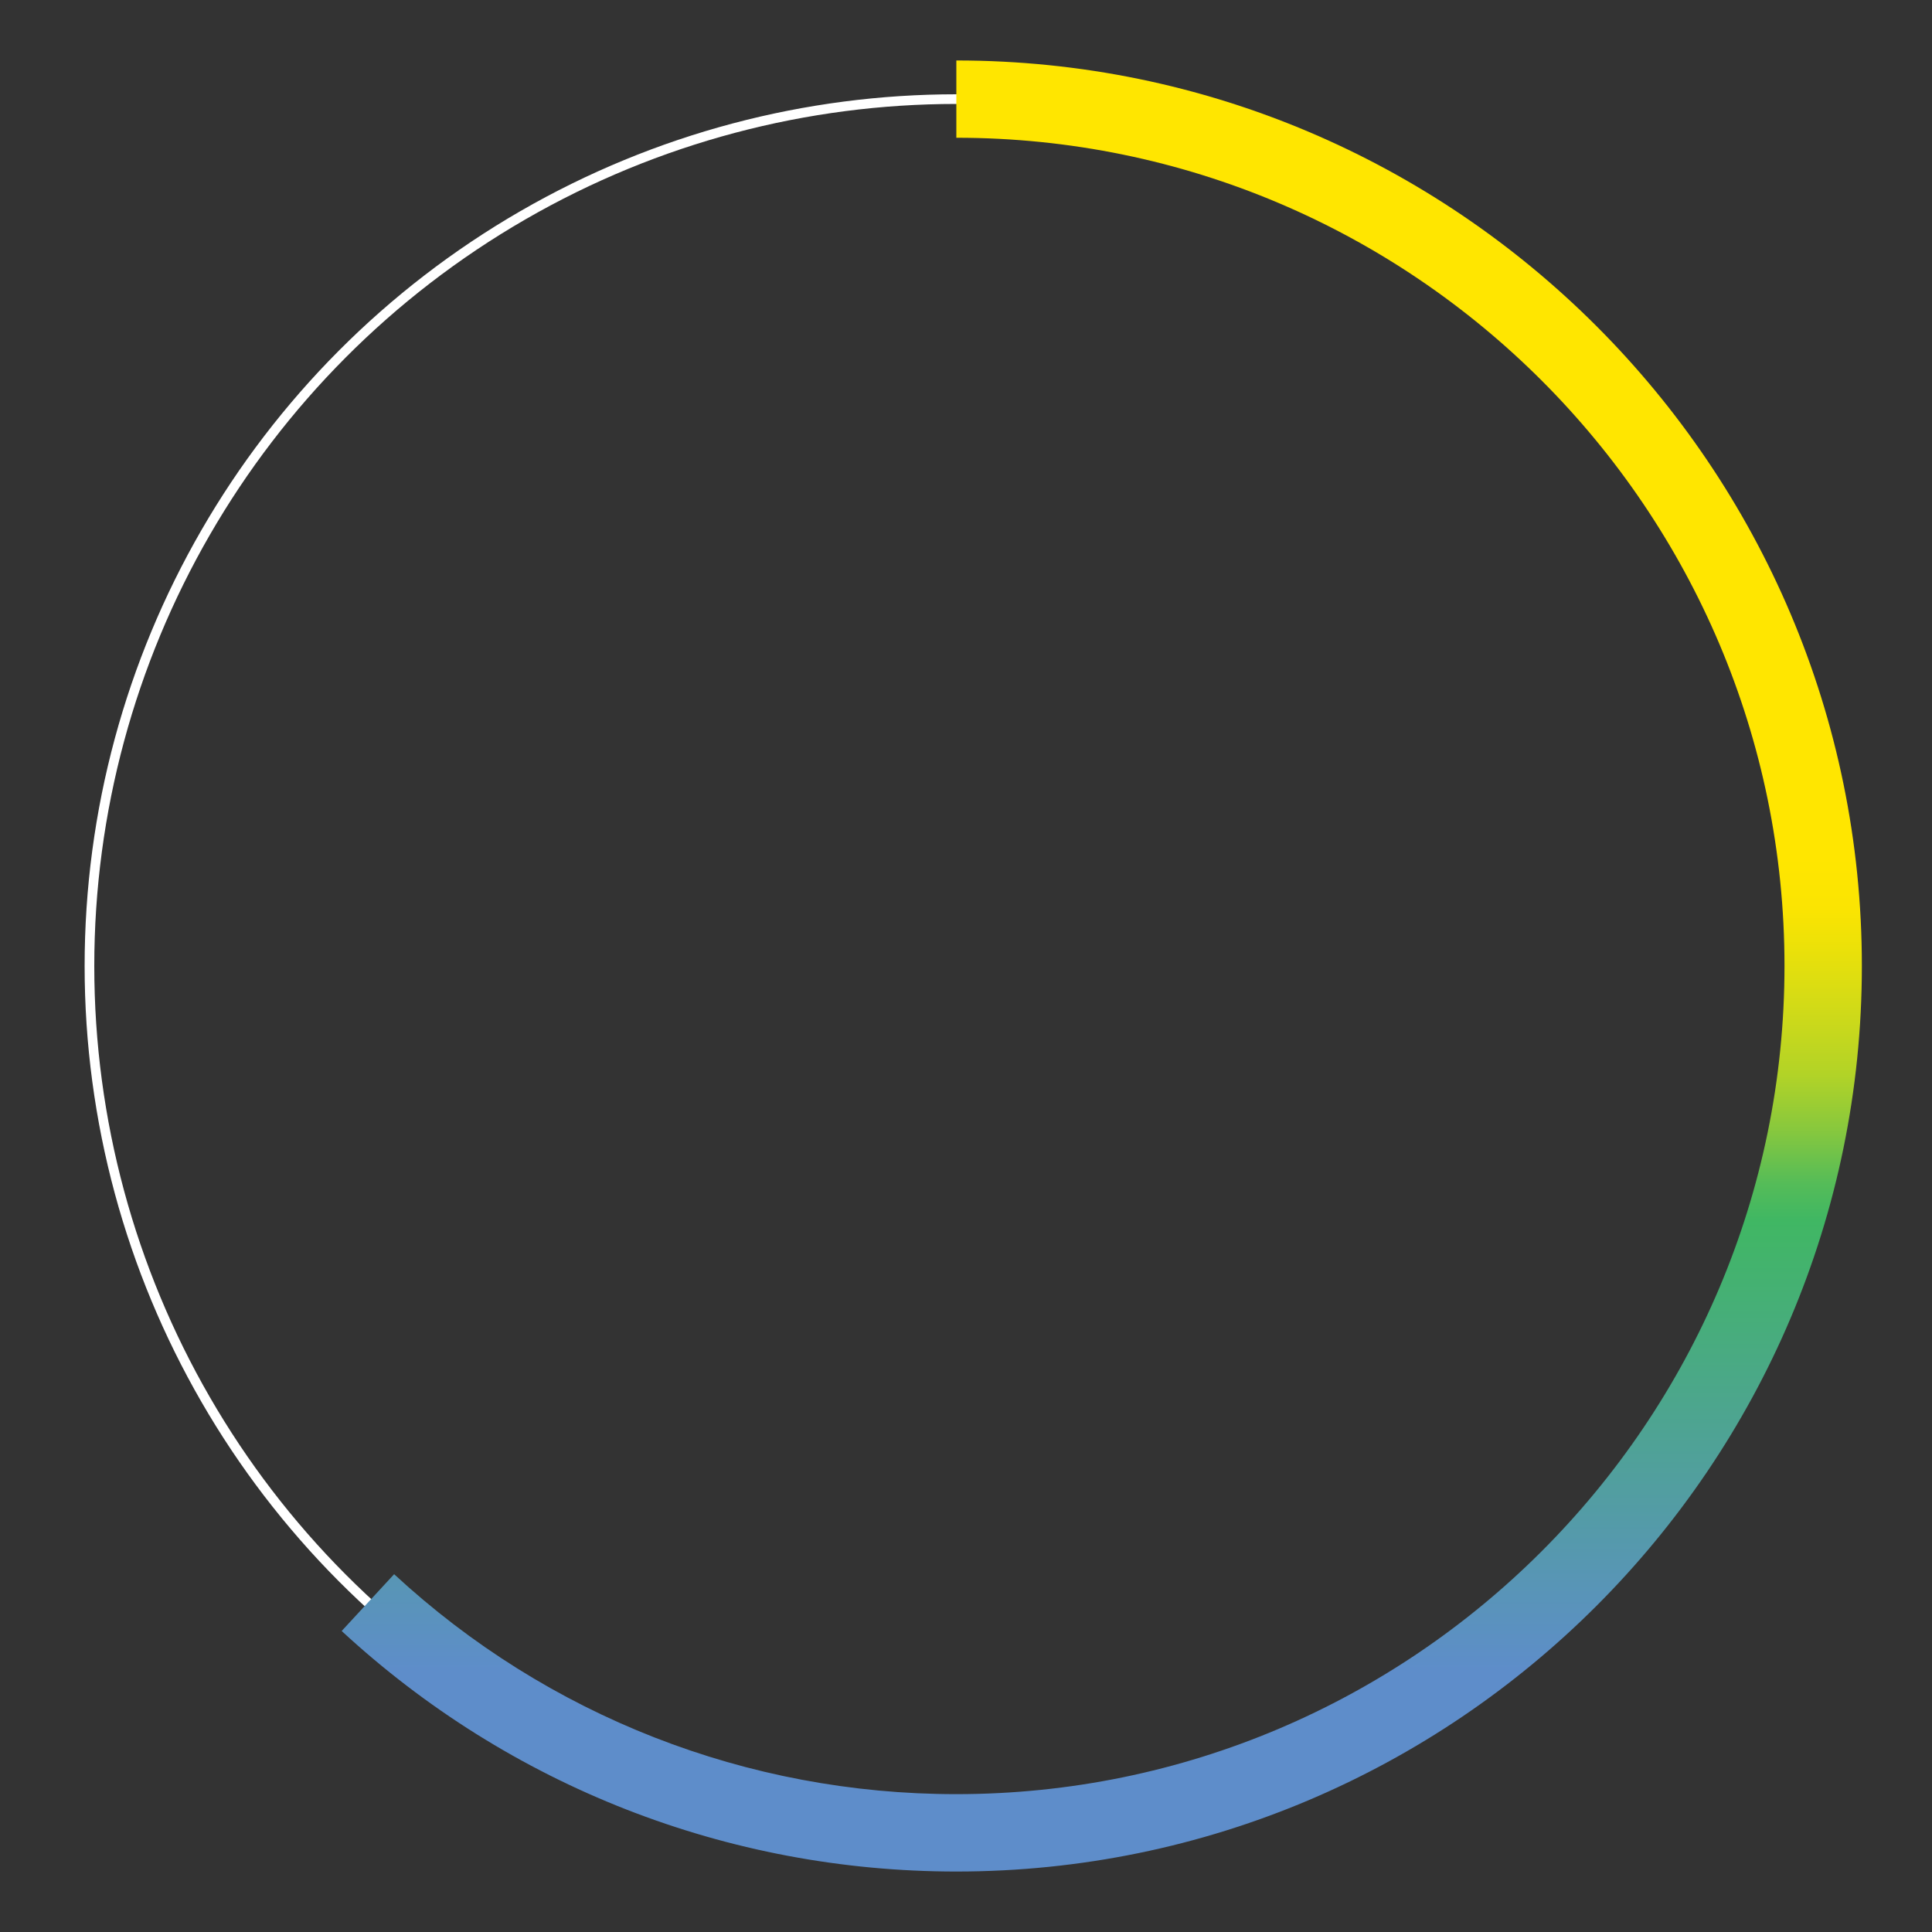 <?xml version="1.0" encoding="UTF-8"?><svg xmlns="http://www.w3.org/2000/svg" xmlns:xlink="http://www.w3.org/1999/xlink" id="Layer_168766c46b9814" data-name="Layer 1" viewBox="0 0 200 200" aria-hidden="true" width="200px" height="200px">
  <rect x="0" y="0" width="200" height="200" fill="#333333" stroke="none"/>
  <defs><linearGradient class="cerosgradient" data-cerosgradient="true" id="CerosGradient_id099acfdfa" gradientUnits="userSpaceOnUse" x1="50%" y1="100%" x2="50%" y2="0%"><stop offset="0%" stop-color="#d1d1d1"/><stop offset="100%" stop-color="#d1d1d1"/></linearGradient>
    <style>
      .cls-1-68766c46b9814, .cls-2-68766c46b9814{
        fill: none;
      }

      .cls-2-68766c46b9814{
        stroke: #fff;
        stroke-miterlimit: 10;
      }

      .cls-3-68766c46b9814{
        fill: url(#linear-gradient68766c46b9814);
      }
    </style>
    <linearGradient id="linear-gradient68766c46b9814" x1="114.06" y1="6.26" x2="114.06" y2="193.74" gradientUnits="userSpaceOnUse">
      <stop offset=".44" stop-color="#ffe600"/>
      <stop offset=".47" stop-color="#fae402"/>
      <stop offset=".49" stop-color="#ebe109"/>
      <stop offset=".52" stop-color="#d4db16"/>
      <stop offset=".56" stop-color="#b2d327"/>
      <stop offset=".59" stop-color="#88c83d"/>
      <stop offset=".62" stop-color="#55bc58"/>
      <stop offset=".64" stop-color="#40b763"/>
      <stop offset=".89" stop-color="#5e8dca"/>
    </linearGradient>
  </defs>
  <circle class="cls-2-68766c46b9814" cx="99" cy="100" r="89.74"/>
  <rect class="cls-1-68766c46b9814" width="200" height="200"/>
  <path class="cls-3-68766c46b9814" d="M99,193.74c-23.66,0-46.26-8.84-63.63-24.9l5.43-5.88c15.88,14.69,36.55,22.77,58.19,22.77,47.28,0,85.74-38.46,85.74-85.74S146.28,14.26,99,14.26V6.26c51.69,0,93.74,42.05,93.74,93.74s-42.05,93.74-93.74,93.74Z"/>
</svg>